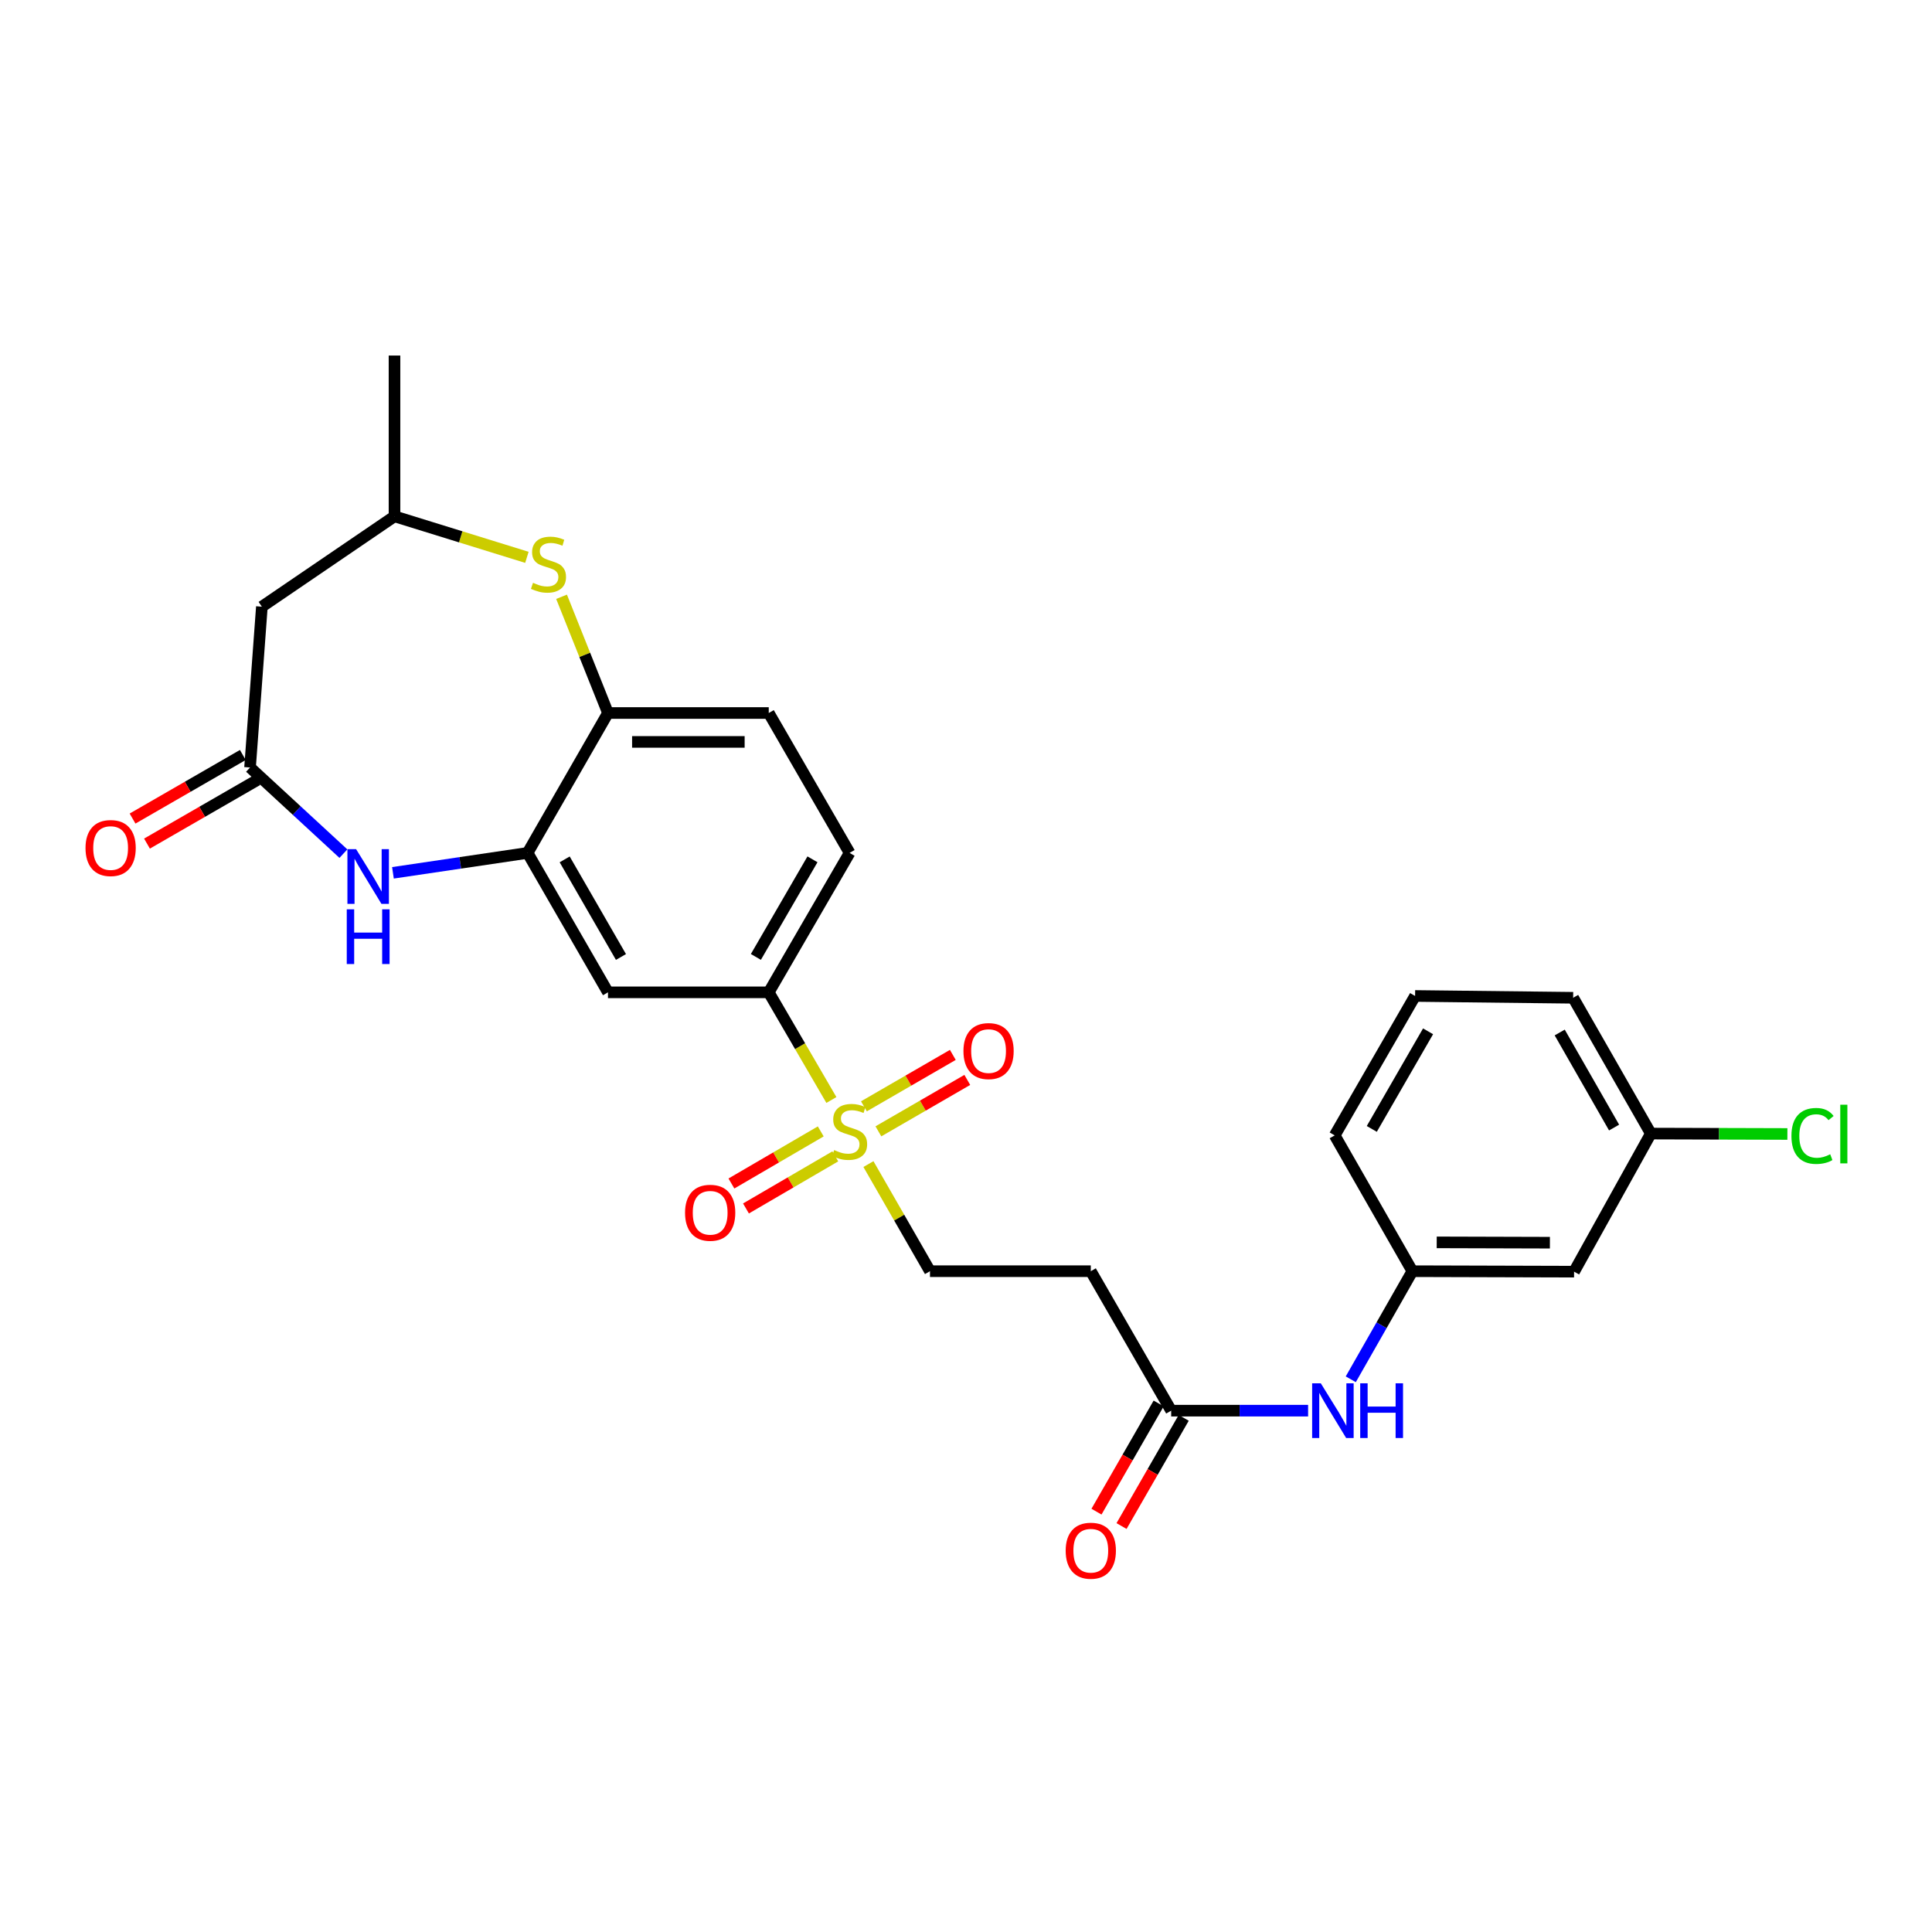 <?xml version='1.0' encoding='iso-8859-1'?>
<svg version='1.1' baseProfile='full'
              xmlns='http://www.w3.org/2000/svg'
                      xmlns:rdkit='http://www.rdkit.org/xml'
                      xmlns:xlink='http://www.w3.org/1999/xlink'
                  xml:space='preserve'
width='1000px' height='1000px' viewBox='0 0 1000 1000'>
<!-- END OF HEADER -->
<rect style='opacity:1.0;fill:#FFFFFF;stroke:none' width='1000' height='1000' x='0' y='0'> </rect>
<path class='bond-4' d='M 430.327,569.358 L 414.116,541.494' style='fill:none;fill-rule:evenodd;stroke:#CCCC00;stroke-width:6px;stroke-linecap:butt;stroke-linejoin:miter;stroke-opacity:1' />
<path class='bond-4' d='M 414.116,541.494 L 397.905,513.631' style='fill:none;fill-rule:evenodd;stroke:#000000;stroke-width:6px;stroke-linecap:butt;stroke-linejoin:miter;stroke-opacity:1' />
<path class='bond-9' d='M 449.501,602.526 L 465.43,630.247' style='fill:none;fill-rule:evenodd;stroke:#CCCC00;stroke-width:6px;stroke-linecap:butt;stroke-linejoin:miter;stroke-opacity:1' />
<path class='bond-9' d='M 465.43,630.247 L 481.358,657.968' style='fill:none;fill-rule:evenodd;stroke:#000000;stroke-width:6px;stroke-linecap:butt;stroke-linejoin:miter;stroke-opacity:1' />
<path class='bond-11' d='M 454.654,585.578 L 477.661,572.27' style='fill:none;fill-rule:evenodd;stroke:#CCCC00;stroke-width:6px;stroke-linecap:butt;stroke-linejoin:miter;stroke-opacity:1' />
<path class='bond-11' d='M 477.661,572.27 L 500.669,558.961' style='fill:none;fill-rule:evenodd;stroke:#FF0000;stroke-width:6px;stroke-linecap:butt;stroke-linejoin:miter;stroke-opacity:1' />
<path class='bond-11' d='M 447.165,572.631 L 470.172,559.322' style='fill:none;fill-rule:evenodd;stroke:#CCCC00;stroke-width:6px;stroke-linecap:butt;stroke-linejoin:miter;stroke-opacity:1' />
<path class='bond-11' d='M 470.172,559.322 L 493.18,546.014' style='fill:none;fill-rule:evenodd;stroke:#FF0000;stroke-width:6px;stroke-linecap:butt;stroke-linejoin:miter;stroke-opacity:1' />
<path class='bond-12' d='M 424.816,585.612 L 401.698,599.093' style='fill:none;fill-rule:evenodd;stroke:#CCCC00;stroke-width:6px;stroke-linecap:butt;stroke-linejoin:miter;stroke-opacity:1' />
<path class='bond-12' d='M 401.698,599.093 L 378.581,612.575' style='fill:none;fill-rule:evenodd;stroke:#FF0000;stroke-width:6px;stroke-linecap:butt;stroke-linejoin:miter;stroke-opacity:1' />
<path class='bond-12' d='M 432.351,598.532 L 409.233,612.014' style='fill:none;fill-rule:evenodd;stroke:#CCCC00;stroke-width:6px;stroke-linecap:butt;stroke-linejoin:miter;stroke-opacity:1' />
<path class='bond-12' d='M 409.233,612.014 L 386.116,625.496' style='fill:none;fill-rule:evenodd;stroke:#FF0000;stroke-width:6px;stroke-linecap:butt;stroke-linejoin:miter;stroke-opacity:1' />
<path class='bond-0' d='M 203.389,451.771 L 238.234,446.617' style='fill:none;fill-rule:evenodd;stroke:#0000FF;stroke-width:6px;stroke-linecap:butt;stroke-linejoin:miter;stroke-opacity:1' />
<path class='bond-0' d='M 238.234,446.617 L 273.078,441.462' style='fill:none;fill-rule:evenodd;stroke:#000000;stroke-width:6px;stroke-linecap:butt;stroke-linejoin:miter;stroke-opacity:1' />
<path class='bond-2' d='M 177.744,441.84 L 153.583,419.548' style='fill:none;fill-rule:evenodd;stroke:#0000FF;stroke-width:6px;stroke-linecap:butt;stroke-linejoin:miter;stroke-opacity:1' />
<path class='bond-2' d='M 153.583,419.548 L 129.422,397.255' style='fill:none;fill-rule:evenodd;stroke:#000000;stroke-width:6px;stroke-linecap:butt;stroke-linejoin:miter;stroke-opacity:1' />
<path class='bond-1' d='M 273.078,441.462 L 314.693,513.631' style='fill:none;fill-rule:evenodd;stroke:#000000;stroke-width:6px;stroke-linecap:butt;stroke-linejoin:miter;stroke-opacity:1' />
<path class='bond-1' d='M 292.278,444.816 L 321.408,495.334' style='fill:none;fill-rule:evenodd;stroke:#000000;stroke-width:6px;stroke-linecap:butt;stroke-linejoin:miter;stroke-opacity:1' />
<path class='bond-27' d='M 273.078,441.462 L 314.693,369.052' style='fill:none;fill-rule:evenodd;stroke:#000000;stroke-width:6px;stroke-linecap:butt;stroke-linejoin:miter;stroke-opacity:1' />
<path class='bond-7' d='M 129.422,397.255 L 135.546,314.018' style='fill:none;fill-rule:evenodd;stroke:#000000;stroke-width:6px;stroke-linecap:butt;stroke-linejoin:miter;stroke-opacity:1' />
<path class='bond-15' d='M 125.687,390.776 L 97.148,407.231' style='fill:none;fill-rule:evenodd;stroke:#000000;stroke-width:6px;stroke-linecap:butt;stroke-linejoin:miter;stroke-opacity:1' />
<path class='bond-15' d='M 97.148,407.231 L 68.609,423.686' style='fill:none;fill-rule:evenodd;stroke:#FF0000;stroke-width:6px;stroke-linecap:butt;stroke-linejoin:miter;stroke-opacity:1' />
<path class='bond-15' d='M 133.158,403.734 L 104.619,420.189' style='fill:none;fill-rule:evenodd;stroke:#000000;stroke-width:6px;stroke-linecap:butt;stroke-linejoin:miter;stroke-opacity:1' />
<path class='bond-15' d='M 104.619,420.189 L 76.08,436.644' style='fill:none;fill-rule:evenodd;stroke:#FF0000;stroke-width:6px;stroke-linecap:butt;stroke-linejoin:miter;stroke-opacity:1' />
<path class='bond-3' d='M 290.662,308.895 L 302.677,338.974' style='fill:none;fill-rule:evenodd;stroke:#CCCC00;stroke-width:6px;stroke-linecap:butt;stroke-linejoin:miter;stroke-opacity:1' />
<path class='bond-3' d='M 302.677,338.974 L 314.693,369.052' style='fill:none;fill-rule:evenodd;stroke:#000000;stroke-width:6px;stroke-linecap:butt;stroke-linejoin:miter;stroke-opacity:1' />
<path class='bond-14' d='M 272.723,288.48 L 238.457,277.866' style='fill:none;fill-rule:evenodd;stroke:#CCCC00;stroke-width:6px;stroke-linecap:butt;stroke-linejoin:miter;stroke-opacity:1' />
<path class='bond-14' d='M 238.457,277.866 L 204.192,267.252' style='fill:none;fill-rule:evenodd;stroke:#000000;stroke-width:6px;stroke-linecap:butt;stroke-linejoin:miter;stroke-opacity:1' />
<path class='bond-5' d='M 397.905,513.631 L 314.693,513.631' style='fill:none;fill-rule:evenodd;stroke:#000000;stroke-width:6px;stroke-linecap:butt;stroke-linejoin:miter;stroke-opacity:1' />
<path class='bond-17' d='M 397.905,513.631 L 439.752,441.462' style='fill:none;fill-rule:evenodd;stroke:#000000;stroke-width:6px;stroke-linecap:butt;stroke-linejoin:miter;stroke-opacity:1' />
<path class='bond-17' d='M 391.243,495.303 L 420.535,444.784' style='fill:none;fill-rule:evenodd;stroke:#000000;stroke-width:6px;stroke-linecap:butt;stroke-linejoin:miter;stroke-opacity:1' />
<path class='bond-6' d='M 314.693,369.052 L 397.905,369.052' style='fill:none;fill-rule:evenodd;stroke:#000000;stroke-width:6px;stroke-linecap:butt;stroke-linejoin:miter;stroke-opacity:1' />
<path class='bond-6' d='M 327.174,384.01 L 385.423,384.01' style='fill:none;fill-rule:evenodd;stroke:#000000;stroke-width:6px;stroke-linecap:butt;stroke-linejoin:miter;stroke-opacity:1' />
<path class='bond-28' d='M 135.546,314.018 L 204.192,267.252' style='fill:none;fill-rule:evenodd;stroke:#000000;stroke-width:6px;stroke-linecap:butt;stroke-linejoin:miter;stroke-opacity:1' />
<path class='bond-8' d='M 606.201,730.154 L 564.595,657.968' style='fill:none;fill-rule:evenodd;stroke:#000000;stroke-width:6px;stroke-linecap:butt;stroke-linejoin:miter;stroke-opacity:1' />
<path class='bond-13' d='M 606.201,730.154 L 641.636,730.154' style='fill:none;fill-rule:evenodd;stroke:#000000;stroke-width:6px;stroke-linecap:butt;stroke-linejoin:miter;stroke-opacity:1' />
<path class='bond-13' d='M 641.636,730.154 L 677.071,730.154' style='fill:none;fill-rule:evenodd;stroke:#0000FF;stroke-width:6px;stroke-linecap:butt;stroke-linejoin:miter;stroke-opacity:1' />
<path class='bond-20' d='M 599.717,726.428 L 583.628,754.429' style='fill:none;fill-rule:evenodd;stroke:#000000;stroke-width:6px;stroke-linecap:butt;stroke-linejoin:miter;stroke-opacity:1' />
<path class='bond-20' d='M 583.628,754.429 L 567.538,782.43' style='fill:none;fill-rule:evenodd;stroke:#FF0000;stroke-width:6px;stroke-linecap:butt;stroke-linejoin:miter;stroke-opacity:1' />
<path class='bond-20' d='M 612.686,733.879 L 596.596,761.88' style='fill:none;fill-rule:evenodd;stroke:#000000;stroke-width:6px;stroke-linecap:butt;stroke-linejoin:miter;stroke-opacity:1' />
<path class='bond-20' d='M 596.596,761.88 L 580.507,789.881' style='fill:none;fill-rule:evenodd;stroke:#FF0000;stroke-width:6px;stroke-linecap:butt;stroke-linejoin:miter;stroke-opacity:1' />
<path class='bond-10' d='M 481.358,657.968 L 564.595,657.968' style='fill:none;fill-rule:evenodd;stroke:#000000;stroke-width:6px;stroke-linecap:butt;stroke-linejoin:miter;stroke-opacity:1' />
<path class='bond-16' d='M 699.158,713.916 L 715.101,685.942' style='fill:none;fill-rule:evenodd;stroke:#0000FF;stroke-width:6px;stroke-linecap:butt;stroke-linejoin:miter;stroke-opacity:1' />
<path class='bond-16' d='M 715.101,685.942 L 731.044,657.968' style='fill:none;fill-rule:evenodd;stroke:#000000;stroke-width:6px;stroke-linecap:butt;stroke-linejoin:miter;stroke-opacity:1' />
<path class='bond-25' d='M 204.192,267.252 L 204.192,184.031' style='fill:none;fill-rule:evenodd;stroke:#000000;stroke-width:6px;stroke-linecap:butt;stroke-linejoin:miter;stroke-opacity:1' />
<path class='bond-18' d='M 731.044,657.968 L 814.739,658.209' style='fill:none;fill-rule:evenodd;stroke:#000000;stroke-width:6px;stroke-linecap:butt;stroke-linejoin:miter;stroke-opacity:1' />
<path class='bond-18' d='M 743.642,643.047 L 802.227,643.216' style='fill:none;fill-rule:evenodd;stroke:#000000;stroke-width:6px;stroke-linecap:butt;stroke-linejoin:miter;stroke-opacity:1' />
<path class='bond-24' d='M 731.044,657.968 L 690.834,587.677' style='fill:none;fill-rule:evenodd;stroke:#000000;stroke-width:6px;stroke-linecap:butt;stroke-linejoin:miter;stroke-opacity:1' />
<path class='bond-19' d='M 439.752,441.462 L 397.905,369.052' style='fill:none;fill-rule:evenodd;stroke:#000000;stroke-width:6px;stroke-linecap:butt;stroke-linejoin:miter;stroke-opacity:1' />
<path class='bond-21' d='M 814.739,658.209 L 854.467,586.738' style='fill:none;fill-rule:evenodd;stroke:#000000;stroke-width:6px;stroke-linecap:butt;stroke-linejoin:miter;stroke-opacity:1' />
<path class='bond-22' d='M 854.467,586.738 L 889.808,586.84' style='fill:none;fill-rule:evenodd;stroke:#000000;stroke-width:6px;stroke-linecap:butt;stroke-linejoin:miter;stroke-opacity:1' />
<path class='bond-22' d='M 889.808,586.84 L 925.148,586.942' style='fill:none;fill-rule:evenodd;stroke:#00CC00;stroke-width:6px;stroke-linecap:butt;stroke-linejoin:miter;stroke-opacity:1' />
<path class='bond-29' d='M 854.467,586.738 L 814.257,516.448' style='fill:none;fill-rule:evenodd;stroke:#000000;stroke-width:6px;stroke-linecap:butt;stroke-linejoin:miter;stroke-opacity:1' />
<path class='bond-29' d='M 835.452,583.622 L 807.305,534.418' style='fill:none;fill-rule:evenodd;stroke:#000000;stroke-width:6px;stroke-linecap:butt;stroke-linejoin:miter;stroke-opacity:1' />
<path class='bond-23' d='M 732.449,515.509 L 690.834,587.677' style='fill:none;fill-rule:evenodd;stroke:#000000;stroke-width:6px;stroke-linecap:butt;stroke-linejoin:miter;stroke-opacity:1' />
<path class='bond-23' d='M 739.164,533.806 L 710.034,584.324' style='fill:none;fill-rule:evenodd;stroke:#000000;stroke-width:6px;stroke-linecap:butt;stroke-linejoin:miter;stroke-opacity:1' />
<path class='bond-26' d='M 732.449,515.509 L 814.257,516.448' style='fill:none;fill-rule:evenodd;stroke:#000000;stroke-width:6px;stroke-linecap:butt;stroke-linejoin:miter;stroke-opacity:1' />
<path  class='atom-0' d='M 431.752 595.278
Q 432.072 595.398, 433.392 595.958
Q 434.712 596.518, 436.152 596.878
Q 437.632 597.198, 439.072 597.198
Q 441.752 597.198, 443.312 595.918
Q 444.872 594.598, 444.872 592.318
Q 444.872 590.758, 444.072 589.798
Q 443.312 588.838, 442.112 588.318
Q 440.912 587.798, 438.912 587.198
Q 436.392 586.438, 434.872 585.718
Q 433.392 584.998, 432.312 583.478
Q 431.272 581.958, 431.272 579.398
Q 431.272 575.838, 433.672 573.638
Q 436.112 571.438, 440.912 571.438
Q 444.192 571.438, 447.912 572.998
L 446.992 576.078
Q 443.592 574.678, 441.032 574.678
Q 438.272 574.678, 436.752 575.838
Q 435.232 576.958, 435.272 578.918
Q 435.272 580.438, 436.032 581.358
Q 436.832 582.278, 437.952 582.798
Q 439.112 583.318, 441.032 583.918
Q 443.592 584.718, 445.112 585.518
Q 446.632 586.318, 447.712 587.958
Q 448.832 589.558, 448.832 592.318
Q 448.832 596.238, 446.192 598.358
Q 443.592 600.438, 439.232 600.438
Q 436.712 600.438, 434.792 599.878
Q 432.912 599.358, 430.672 598.438
L 431.752 595.278
' fill='#CCCC00'/>
<path  class='atom-1' d='M 184.304 439.509
L 193.584 454.509
Q 194.504 455.989, 195.984 458.669
Q 197.464 461.349, 197.544 461.509
L 197.544 439.509
L 201.304 439.509
L 201.304 467.829
L 197.424 467.829
L 187.464 451.429
Q 186.304 449.509, 185.064 447.309
Q 183.864 445.109, 183.504 444.429
L 183.504 467.829
L 179.824 467.829
L 179.824 439.509
L 184.304 439.509
' fill='#0000FF'/>
<path  class='atom-1' d='M 179.484 470.661
L 183.324 470.661
L 183.324 482.701
L 197.804 482.701
L 197.804 470.661
L 201.644 470.661
L 201.644 498.981
L 197.804 498.981
L 197.804 485.901
L 183.324 485.901
L 183.324 498.981
L 179.484 498.981
L 179.484 470.661
' fill='#0000FF'/>
<path  class='atom-4' d='M 275.889 301.659
Q 276.209 301.779, 277.529 302.339
Q 278.849 302.899, 280.289 303.259
Q 281.769 303.579, 283.209 303.579
Q 285.889 303.579, 287.449 302.299
Q 289.009 300.979, 289.009 298.699
Q 289.009 297.139, 288.209 296.179
Q 287.449 295.219, 286.249 294.699
Q 285.049 294.179, 283.049 293.579
Q 280.529 292.819, 279.009 292.099
Q 277.529 291.379, 276.449 289.859
Q 275.409 288.339, 275.409 285.779
Q 275.409 282.219, 277.809 280.019
Q 280.249 277.819, 285.049 277.819
Q 288.329 277.819, 292.049 279.379
L 291.129 282.459
Q 287.729 281.059, 285.169 281.059
Q 282.409 281.059, 280.889 282.219
Q 279.369 283.339, 279.409 285.299
Q 279.409 286.819, 280.169 287.739
Q 280.969 288.659, 282.089 289.179
Q 283.249 289.699, 285.169 290.299
Q 287.729 291.099, 289.249 291.899
Q 290.769 292.699, 291.849 294.339
Q 292.969 295.939, 292.969 298.699
Q 292.969 302.619, 290.329 304.739
Q 287.729 306.819, 283.369 306.819
Q 280.849 306.819, 278.929 306.259
Q 277.049 305.739, 274.809 304.819
L 275.889 301.659
' fill='#CCCC00'/>
<path  class='atom-12' d='M 498.68 544.032
Q 498.68 537.232, 502.04 533.432
Q 505.4 529.632, 511.68 529.632
Q 517.96 529.632, 521.32 533.432
Q 524.68 537.232, 524.68 544.032
Q 524.68 550.912, 521.28 554.832
Q 517.88 558.712, 511.68 558.712
Q 505.44 558.712, 502.04 554.832
Q 498.68 550.952, 498.68 544.032
M 511.68 555.512
Q 516 555.512, 518.32 552.632
Q 520.68 549.712, 520.68 544.032
Q 520.68 538.472, 518.32 535.672
Q 516 532.832, 511.68 532.832
Q 507.36 532.832, 505 535.632
Q 502.68 538.432, 502.68 544.032
Q 502.68 549.752, 505 552.632
Q 507.36 555.512, 511.68 555.512
' fill='#FF0000'/>
<path  class='atom-13' d='M 354.583 627.727
Q 354.583 620.927, 357.943 617.127
Q 361.303 613.327, 367.583 613.327
Q 373.863 613.327, 377.223 617.127
Q 380.583 620.927, 380.583 627.727
Q 380.583 634.607, 377.183 638.527
Q 373.783 642.407, 367.583 642.407
Q 361.343 642.407, 357.943 638.527
Q 354.583 634.647, 354.583 627.727
M 367.583 639.207
Q 371.903 639.207, 374.223 636.327
Q 376.583 633.407, 376.583 627.727
Q 376.583 622.167, 374.223 619.367
Q 371.903 616.527, 367.583 616.527
Q 363.263 616.527, 360.903 619.327
Q 358.583 622.127, 358.583 627.727
Q 358.583 633.447, 360.903 636.327
Q 363.263 639.207, 367.583 639.207
' fill='#FF0000'/>
<path  class='atom-14' d='M 683.644 715.994
L 692.924 730.994
Q 693.844 732.474, 695.324 735.154
Q 696.804 737.834, 696.884 737.994
L 696.884 715.994
L 700.644 715.994
L 700.644 744.314
L 696.764 744.314
L 686.804 727.914
Q 685.644 725.994, 684.404 723.794
Q 683.204 721.594, 682.844 720.914
L 682.844 744.314
L 679.164 744.314
L 679.164 715.994
L 683.644 715.994
' fill='#0000FF'/>
<path  class='atom-14' d='M 704.044 715.994
L 707.884 715.994
L 707.884 728.034
L 722.364 728.034
L 722.364 715.994
L 726.204 715.994
L 726.204 744.314
L 722.364 744.314
L 722.364 731.234
L 707.884 731.234
L 707.884 744.314
L 704.044 744.314
L 704.044 715.994
' fill='#0000FF'/>
<path  class='atom-16' d='M 44.262 438.941
Q 44.262 432.141, 47.622 428.341
Q 50.982 424.541, 57.262 424.541
Q 63.542 424.541, 66.902 428.341
Q 70.262 432.141, 70.262 438.941
Q 70.262 445.821, 66.862 449.741
Q 63.462 453.621, 57.262 453.621
Q 51.022 453.621, 47.622 449.741
Q 44.262 445.861, 44.262 438.941
M 57.262 450.421
Q 61.582 450.421, 63.902 447.541
Q 66.262 444.621, 66.262 438.941
Q 66.262 433.381, 63.902 430.581
Q 61.582 427.741, 57.262 427.741
Q 52.942 427.741, 50.582 430.541
Q 48.262 433.341, 48.262 438.941
Q 48.262 444.661, 50.582 447.541
Q 52.942 450.421, 57.262 450.421
' fill='#FF0000'/>
<path  class='atom-21' d='M 551.595 802.643
Q 551.595 795.843, 554.955 792.043
Q 558.315 788.243, 564.595 788.243
Q 570.875 788.243, 574.235 792.043
Q 577.595 795.843, 577.595 802.643
Q 577.595 809.523, 574.195 813.443
Q 570.795 817.323, 564.595 817.323
Q 558.355 817.323, 554.955 813.443
Q 551.595 809.563, 551.595 802.643
M 564.595 814.123
Q 568.915 814.123, 571.235 811.243
Q 573.595 808.323, 573.595 802.643
Q 573.595 797.083, 571.235 794.283
Q 568.915 791.443, 564.595 791.443
Q 560.275 791.443, 557.915 794.243
Q 555.595 797.043, 555.595 802.643
Q 555.595 808.363, 557.915 811.243
Q 560.275 814.123, 564.595 814.123
' fill='#FF0000'/>
<path  class='atom-23' d='M 927.241 587.959
Q 927.241 580.919, 930.521 577.239
Q 933.841 573.519, 940.121 573.519
Q 945.961 573.519, 949.081 577.639
L 946.441 579.799
Q 944.161 576.799, 940.121 576.799
Q 935.841 576.799, 933.561 579.679
Q 931.321 582.519, 931.321 587.959
Q 931.321 593.559, 933.641 596.439
Q 936.001 599.319, 940.561 599.319
Q 943.681 599.319, 947.321 597.439
L 948.441 600.439
Q 946.961 601.399, 944.721 601.959
Q 942.481 602.519, 940.001 602.519
Q 933.841 602.519, 930.521 598.759
Q 927.241 594.999, 927.241 587.959
' fill='#00CC00'/>
<path  class='atom-23' d='M 952.521 571.799
L 956.201 571.799
L 956.201 602.159
L 952.521 602.159
L 952.521 571.799
' fill='#00CC00'/>
</svg>
